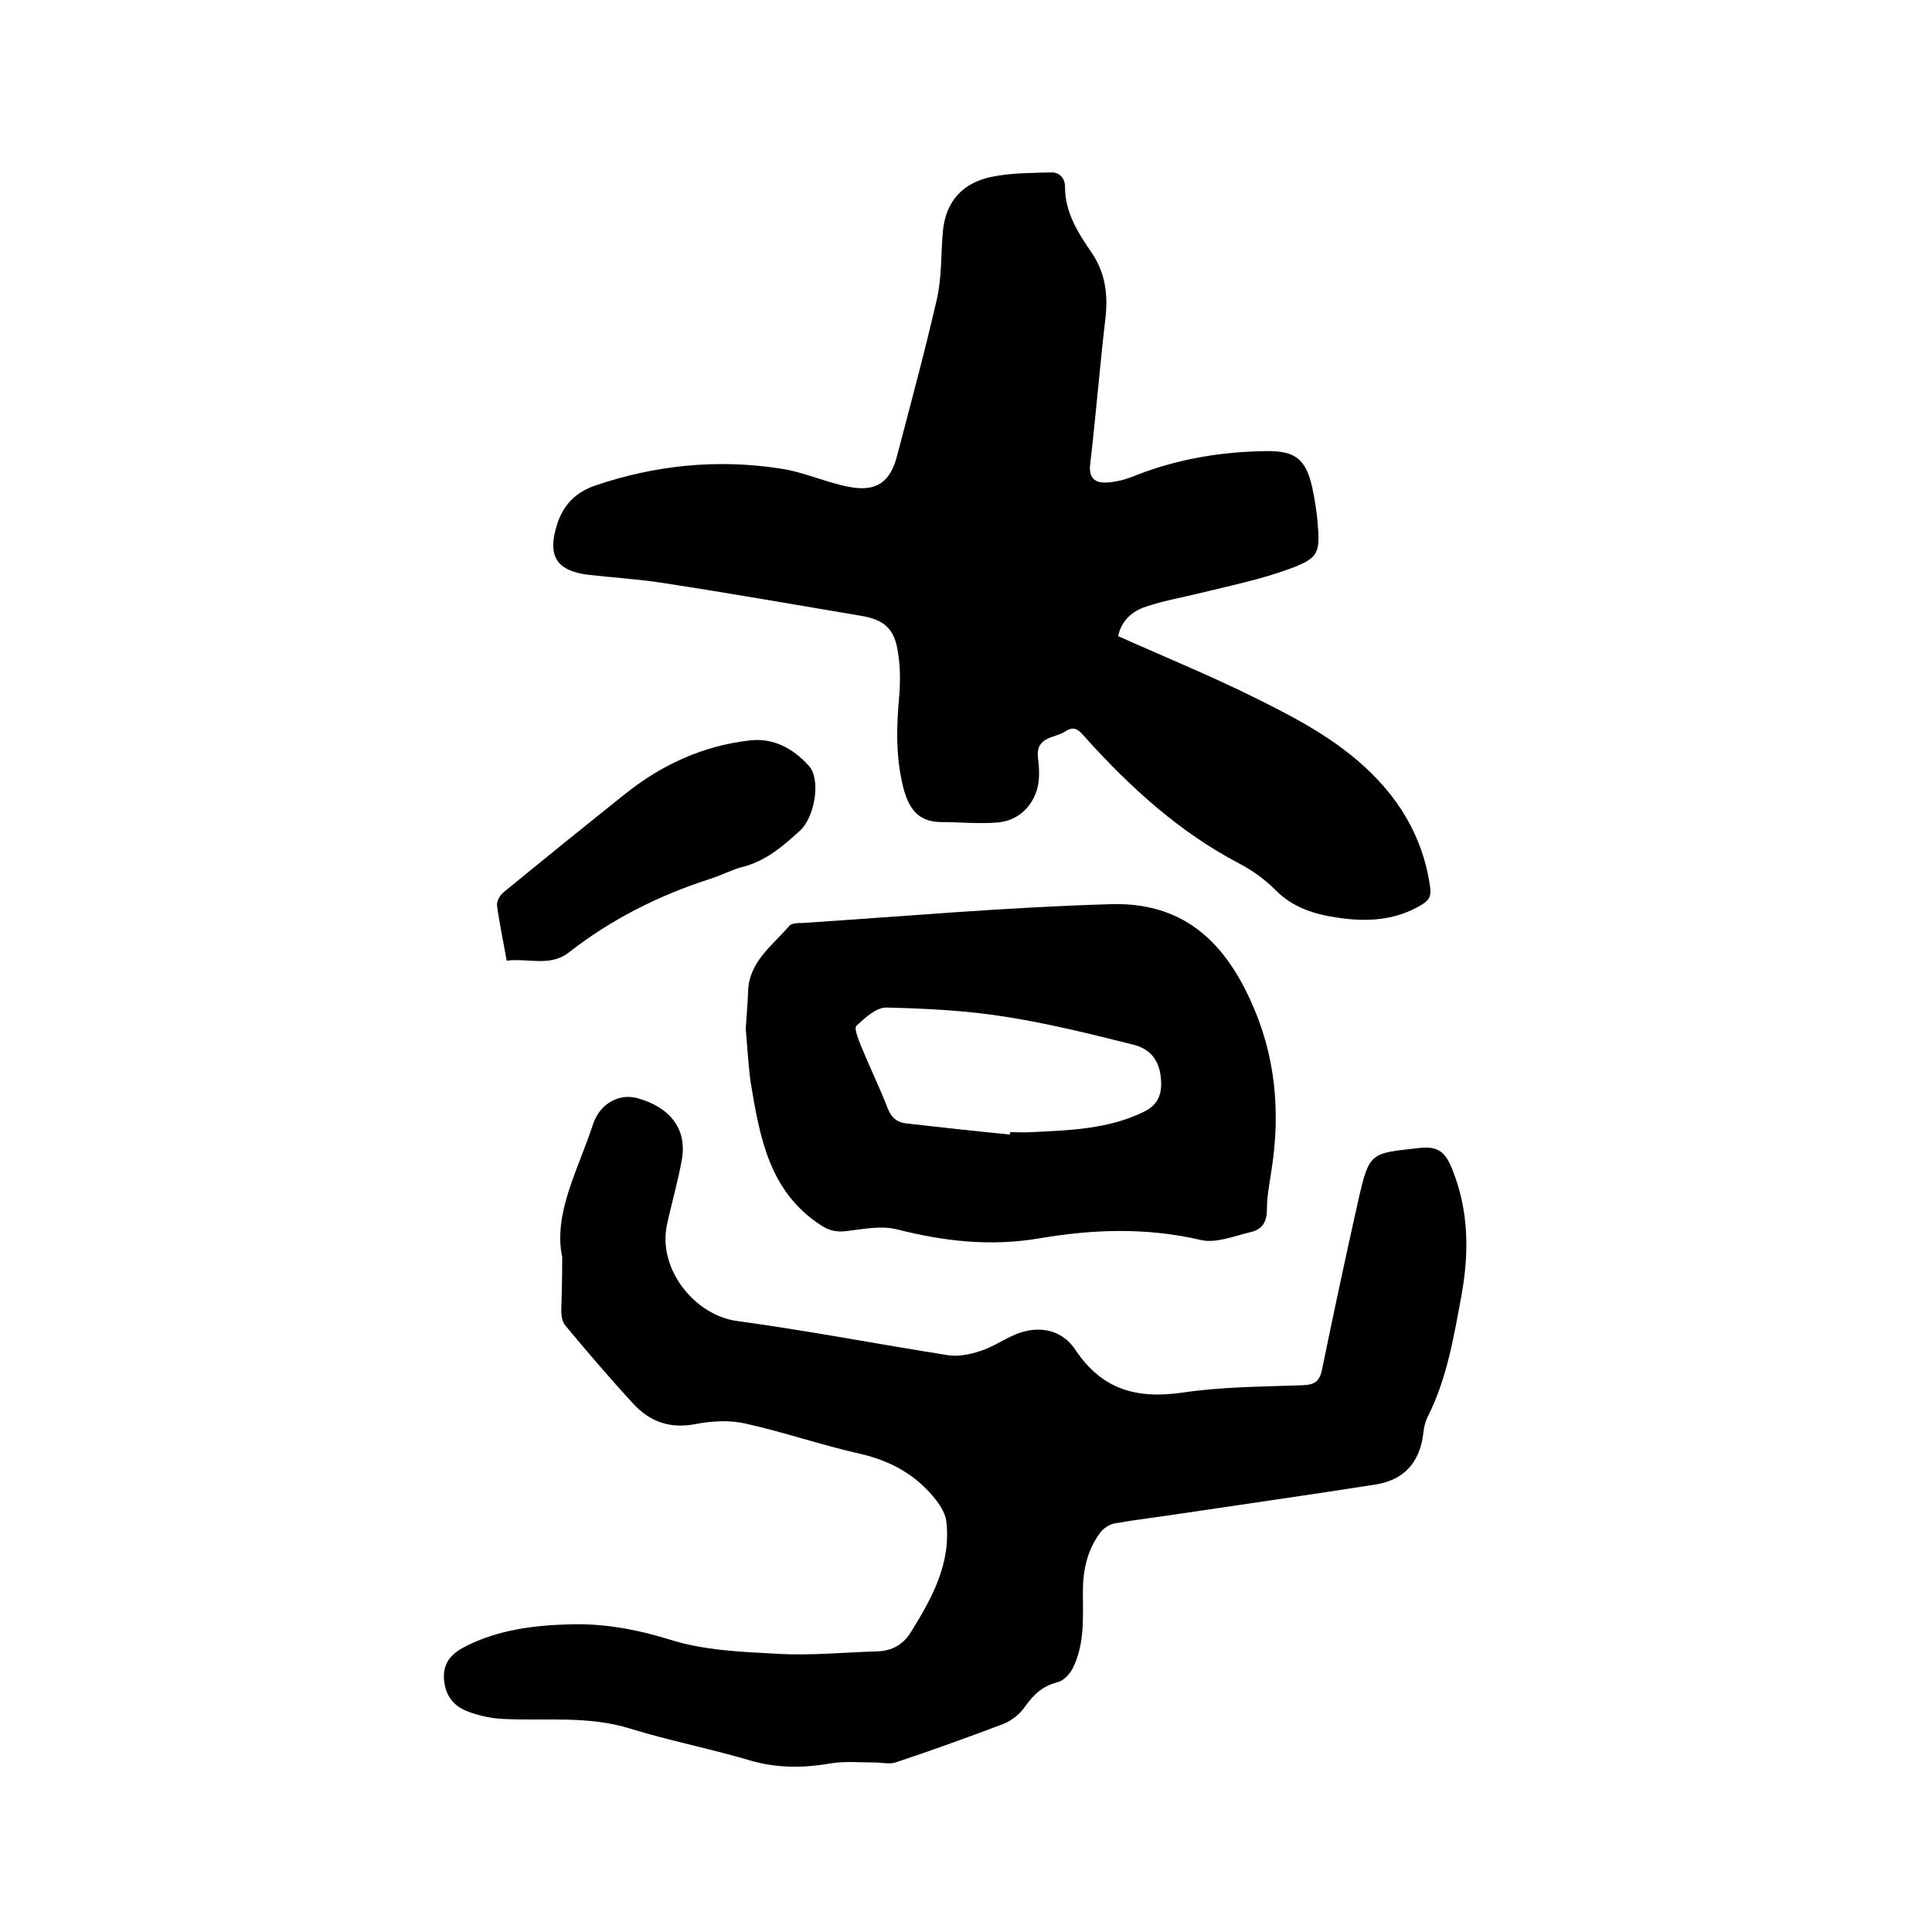 <svg enable-background="new 0 0 400 400" viewBox="0 0 400 400" xmlns="http://www.w3.org/2000/svg"><path d="m231.5 131.7c9.8 4.4 19.4 8.3 28.6 12.9 9.1 4.5 18.1 9.3 25.2 16.9 5.9 6.3 9.6 13.6 10.8 22.2.3 2-.4 2.8-1.9 3.7-5.4 3.2-11.2 3.5-17.2 2.6-4.9-.7-9.4-2.1-13-5.8-2.1-2.1-4.7-4-7.4-5.4-12.4-6.5-22.5-15.7-31.8-26-1.1-1.2-2.1-2.8-4.2-1.4-2.2 1.5-6.2 1-5.7 5.5.3 2.3.4 4.8-.3 6.9-1.3 3.8-4.3 6.2-8.2 6.5s-7.8-.1-11.7-.1c-4.8-.1-6.6-3-7.7-7.2-1.6-6.4-1.4-12.8-.8-19.2.2-2.9.2-5.9-.3-8.8-.7-4.8-2.8-6.7-7.6-7.5-13.7-2.3-27.3-4.7-41-6.8-5.1-.8-10.3-1.1-15.5-1.7-6.6-.8-8.5-3.9-6.5-10.3 1.3-4.2 3.9-6.8 8-8.2 12.4-4.2 25.2-5.5 38.2-3.5 4.9.7 9.5 2.9 14.3 3.8 5.7 1.1 8.6-1 10-6.7 2.8-10.7 5.7-21.4 8.2-32.3 1-4.5.8-9.2 1.2-13.8.6-6.6 4.4-10.4 10.7-11.5 3.8-.7 7.7-.7 11.6-.8 1.8-.1 3 1.1 3 3 0 5.3 2.7 9.5 5.5 13.6s3.4 8.5 2.9 13.3c-1.2 10.2-2 20.4-3.2 30.6-.3 2.9 1.1 3.8 3.4 3.7 2.1-.1 4.2-.7 6.1-1.5 8.7-3.4 17.7-4.9 27-5 6-.1 8.2 1.7 9.5 7.6.5 2.4.9 4.8 1.1 7.2.5 6.2.3 7.3-5.6 9.5-6.2 2.3-12.7 3.6-19.2 5.2-3.6.9-7.3 1.5-10.7 2.7-3 .9-5.2 3.1-5.8 6.1z"/><path d="m116.4 260.3c-1.9-9.1 3.3-18.1 6.4-27.6 1.5-4.4 5.6-6.4 9.3-5.3 6.7 1.9 10.1 6.4 9.1 12.5-.8 4.6-2.1 9-3.1 13.6-2 9.2 5.7 18.8 14.5 20 14.7 2 29.2 4.8 43.8 7.1 2.1.3 4.5-.2 6.6-.9 2.2-.7 4.2-2 6.3-3 4.9-2.4 10.2-1.9 13.3 2.7 5.6 8.4 12.8 10.3 22.4 8.9 8.1-1.2 16.4-1.2 24.7-1.5 2.5-.1 3.5-.8 4-3.2 2.4-11.7 4.9-23.4 7.5-35 2.3-10.1 2.5-9.8 12.5-10.9 4-.5 5.5.8 6.9 4.2 3.5 8.6 3.6 17.3 2 26.2-1.6 8.6-3 17.3-7 25.2-.5 1-.8 2.2-.9 3.3-.7 6.2-4 9.9-10.2 10.8-13.4 2.1-26.8 4-40.2 6-4.5.7-9 1.2-13.5 2-1.1.2-2.3 1-3 1.9-2.7 3.6-3.6 7.8-3.6 12.2 0 5.4.4 10.9-2.1 15.9-.6 1.2-1.9 2.6-3.2 2.9-3.1.8-5 2.6-6.8 5.2-1 1.4-2.6 2.7-4.3 3.4-7.4 2.8-14.9 5.5-22.4 8-1.3.4-2.9 0-4.4 0-3 0-6.1-.3-9.1.2-5.7 1-11.2 1-16.9-.7-8.1-2.4-16.4-4-24.5-6.5-8.6-2.7-17.4-1.6-26.1-2-2.5-.1-5-.6-7.4-1.5-3.1-1.1-4.9-3.4-5.1-7-.1-3.6 2-5.3 4.8-6.7 6.7-3.3 13.9-4.2 21.3-4.4 7-.2 13.6 1 20.5 3.1 7.1 2.3 14.9 2.6 22.5 3 6.8.4 13.7-.3 20.6-.5 3.1-.1 5.4-1.4 7-4 4.4-7.1 8.4-14.3 7.3-23.1-.2-1.4-1.1-2.9-2-4.1-4-5.2-9.3-8.2-15.8-9.7-8-1.8-15.8-4.5-23.9-6.3-3.2-.7-6.8-.5-10 .1-5.4 1.1-9.7-.4-13.2-4.3-4.8-5.2-9.4-10.6-13.9-16-.7-.8-.9-2.1-.9-3.2.1-3.1.2-6.3.2-11z"/><path d="m154.4 213c.2-2.9.4-5.5.5-8 .3-6 5.1-9.3 8.5-13.3.5-.6 1.8-.6 2.7-.6 21.3-1.4 42.6-3.3 64-3.9 14.6-.4 23.1 7.5 28.7 19.7 5.3 11.4 6.4 23.3 4.4 35.7-.4 2.6-.9 5.2-.9 7.9 0 2.6-1.1 4.1-3.4 4.6-3.4.8-7.2 2.4-10.4 1.6-11.2-2.6-22.3-2.2-33.4-.3-10.1 1.7-19.7.6-29.5-1.9-3.3-.8-7 0-10.5.4-2 .2-3.4-.1-5.1-1.2-10.8-7-12.7-18.3-14.6-29.7-.5-3.8-.7-7.6-1-11zm54.7 21.9c0-.2 0-.3.1-.5 1.5 0 3 .1 4.4 0 7.9-.4 15.8-.6 23.2-4.2 2.7-1.3 3.7-3.3 3.6-6.1-.1-4-1.8-6.8-5.7-7.8-8.8-2.2-17.6-4.4-26.6-5.8-8.1-1.3-16.4-1.7-24.6-1.9-2.1 0-4.4 2.1-6.2 3.8-.5.5.4 2.7.9 4 1.8 4.4 3.9 8.7 5.6 13.1.8 2 2 2.9 3.9 3.1 7.1.8 14.3 1.6 21.4 2.3z"/><path d="m104.9 198.9c-.7-4-1.5-7.7-2-11.4-.1-.9.6-2.2 1.4-2.8 8.3-6.8 16.7-13.6 25.1-20.3 7.6-6.1 16.2-10 25.8-11.1 4.9-.6 9.1 1.7 12.3 5.3 2.5 2.8 1.2 10.6-1.9 13.4-3.5 3.2-7.1 6.3-11.9 7.5-2.3.6-4.5 1.8-6.8 2.5-10.5 3.4-20.3 8.3-29 15.1-4 3.2-8.6 1.2-13 1.8z"/></svg>